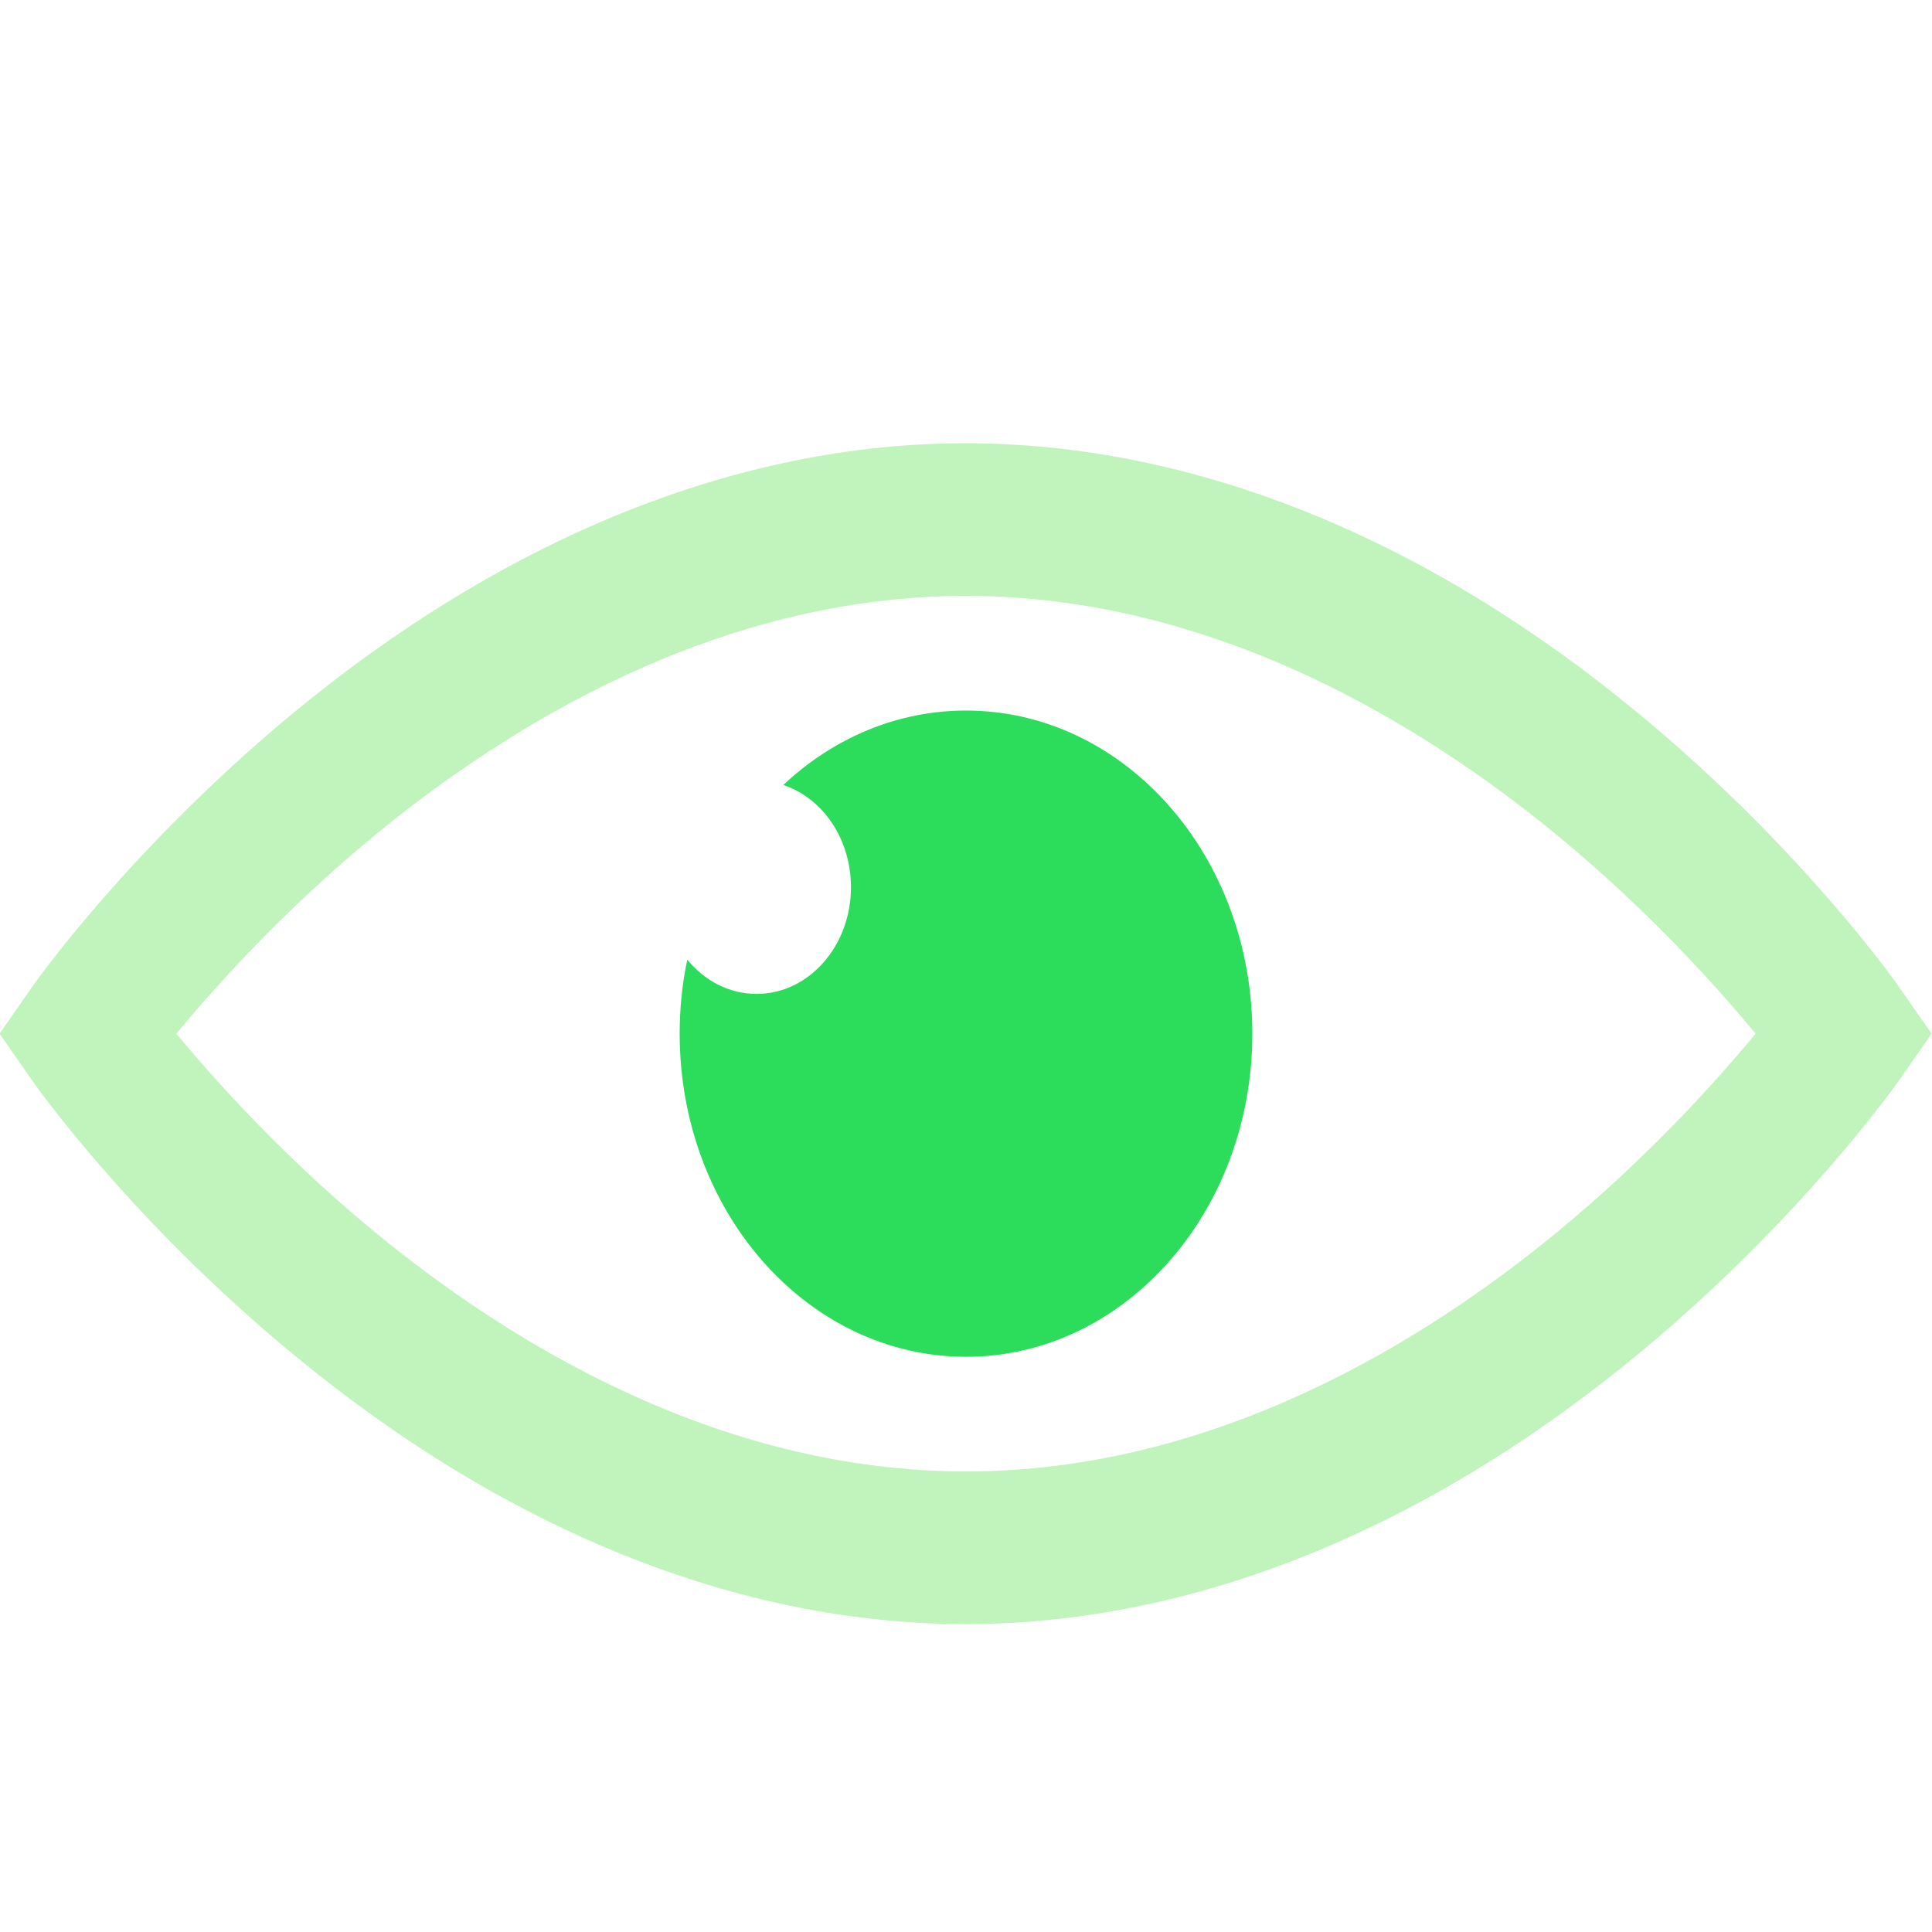 <?xml version="1.0" encoding="utf-8"?>
<!-- Generator: Adobe Illustrator 19.0.0, SVG Export Plug-In . SVG Version: 6.00 Build 0)  -->
<svg version="1.1" id="Capa_1" xmlns="http://www.w3.org/2000/svg" xmlns:xlink="http://www.w3.org/1999/xlink" x="0px" y="0px"
	 viewBox="-251 52.2 456.8 456.8" style="enable-background:new -251 52.2 456.8 456.8;" xml:space="preserve">
<style type="text/css">
	.st0{fill:#C1F4BD;}
	.st1{fill:#2CDD5B;}
</style>
<g>
	<path class="st0" d="M197.9,285.4c-0.9-1.3-23.1-32.7-61-64.1c-50.7-42.1-105.9-64.3-159.6-64.3c-53.7,0-108.8,22.2-159.6,64.3
		c-37.9,31.5-60.1,62.8-61,64.1l-7.8,11.2l7.8,11.2c0.9,1.3,23.1,32.7,61,64.1c50.7,42.1,105.9,64.3,159.6,64.3
		c53.7,0,108.8-22.2,159.6-64.3c37.9-31.5,60.1-62.8,61-64.1l7.8-11.2L197.9,285.4z M117.3,343.4c-31.4,25.9-81.1,56.7-139.9,56.7
		s-108.5-30.8-139.9-56.7c-21.5-17.7-37.6-35.7-46.8-46.8c9.2-11.1,25.3-29.1,46.8-46.8c31.4-25.9,81.1-56.7,139.9-56.7
		c58.8,0,108.5,30.8,139.9,56.7c21.5,17.7,37.6,35.7,46.8,46.8C154.9,307.7,138.8,325.7,117.3,343.4z"/>
	<path class="st1" d="M-22.6,220.2c-16.4,0-31.5,6.6-43.2,17.6c9.3,3.1,16,12.7,16,24.2c0,13.9-10,25.2-22.3,25.2
		c-6.5,0-12.3-3.1-16.4-8.1c-1.2,5.6-1.8,11.5-1.8,17.5c0,42.2,30.3,76.4,67.7,76.4c37.4,0,67.7-34.2,67.7-76.4
		S14.8,220.2-22.6,220.2z"/>
</g>
</svg>
